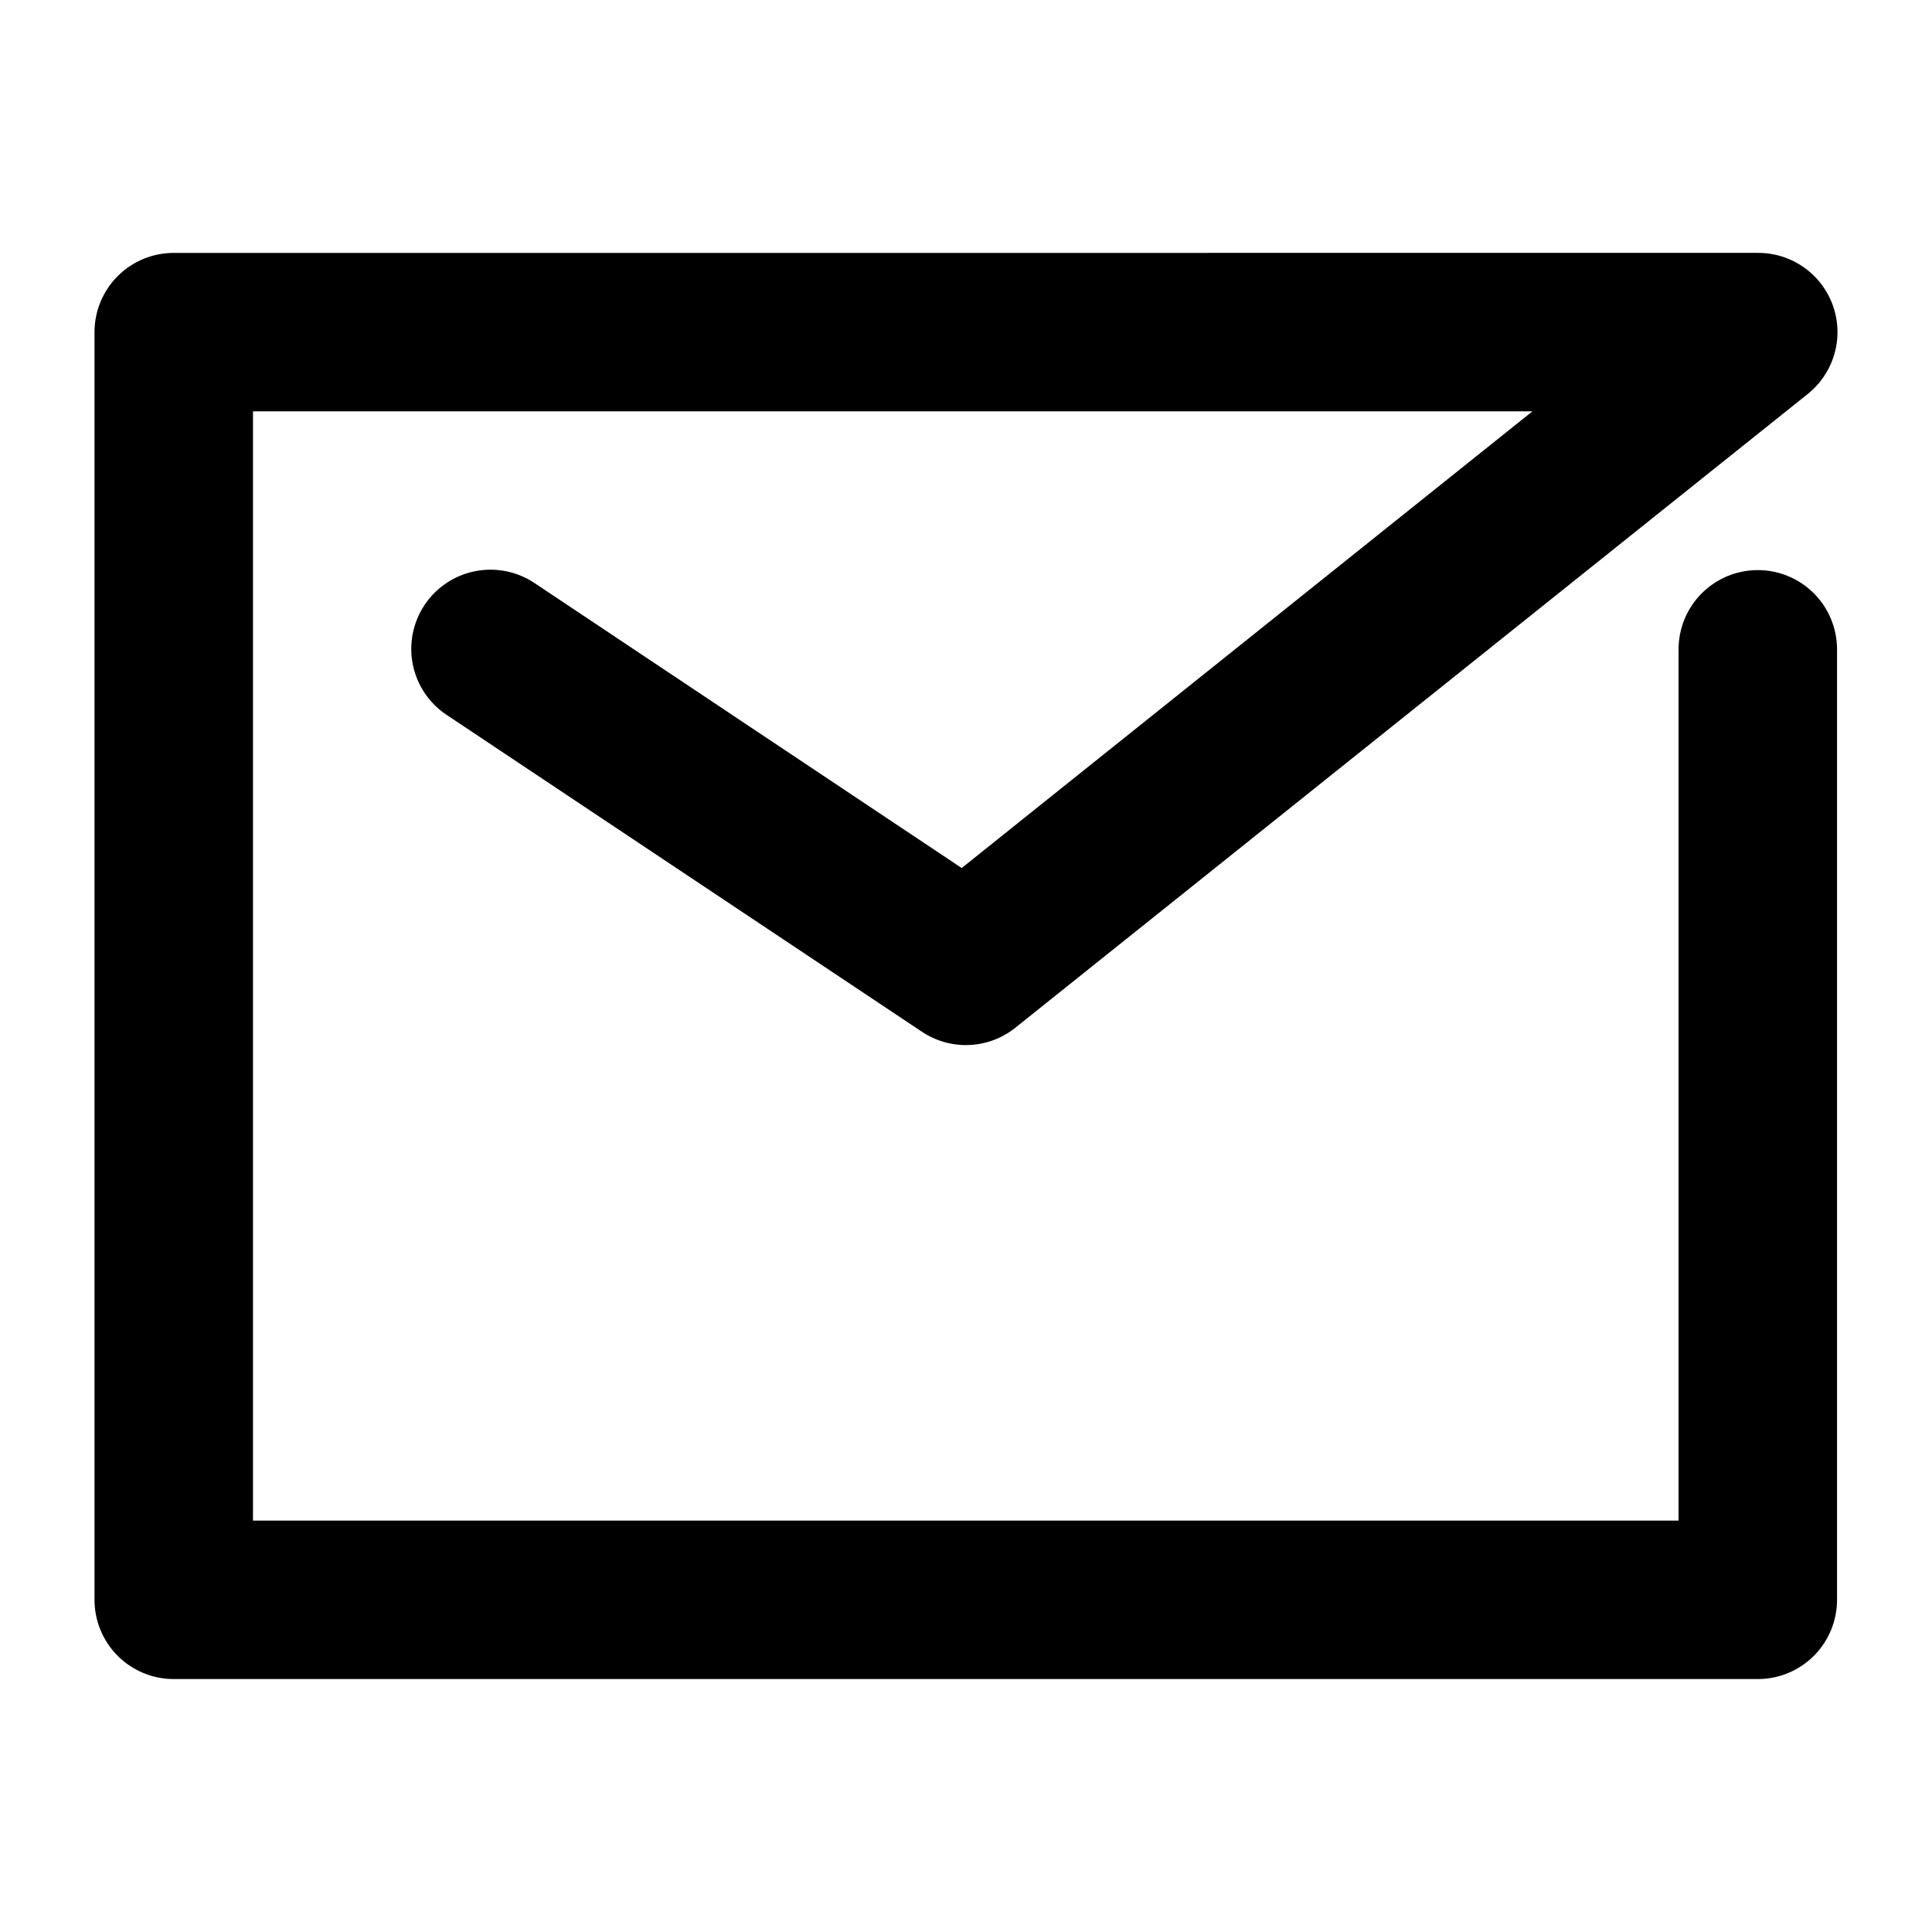 <?xml version="1.0" encoding="UTF-8"?>
<!-- Uploaded to: SVG Repo, www.svgrepo.com, Generator: SVG Repo Mixer Tools -->
<svg fill="#000000" width="800px" height="800px" version="1.1" viewBox="144 144 512 512" xmlns="http://www.w3.org/2000/svg">
 <path d="m190.12 211.02c-5.594-0.023-10.969 2.191-14.926 6.148-3.957 3.957-6.168 9.328-6.148 14.926v335.8c-0.02 5.594 2.191 10.969 6.148 14.926 3.957 3.957 9.332 6.172 14.926 6.148h419.79c5.57-0.02 10.902-2.25 14.828-6.203 3.922-3.953 6.113-9.301 6.094-14.871v-251.81c0-5.57-2.211-10.914-6.148-14.852s-9.281-6.152-14.848-6.152c-5.57 0-10.914 2.215-14.852 6.152s-6.148 9.281-6.148 14.852v230.89h-377.79v-293.96h339.05l-151.24 121.02-113.12-75.465c-4.625-3.121-10.301-4.277-15.777-3.207-5.477 1.066-10.301 4.273-13.41 8.906-3.109 4.633-4.246 10.312-3.16 15.785 1.086 5.473 4.305 10.289 8.945 13.383l125.98 83.988c3.711 2.481 8.117 3.707 12.574 3.512 4.461-0.195 8.738-1.805 12.219-4.598l209.82-167.82h0.004c4.609-3.621 7.492-9.008 7.957-14.852 0.461-5.844-1.543-11.617-5.527-15.918s-9.586-6.742-15.449-6.731z"/>
</svg>